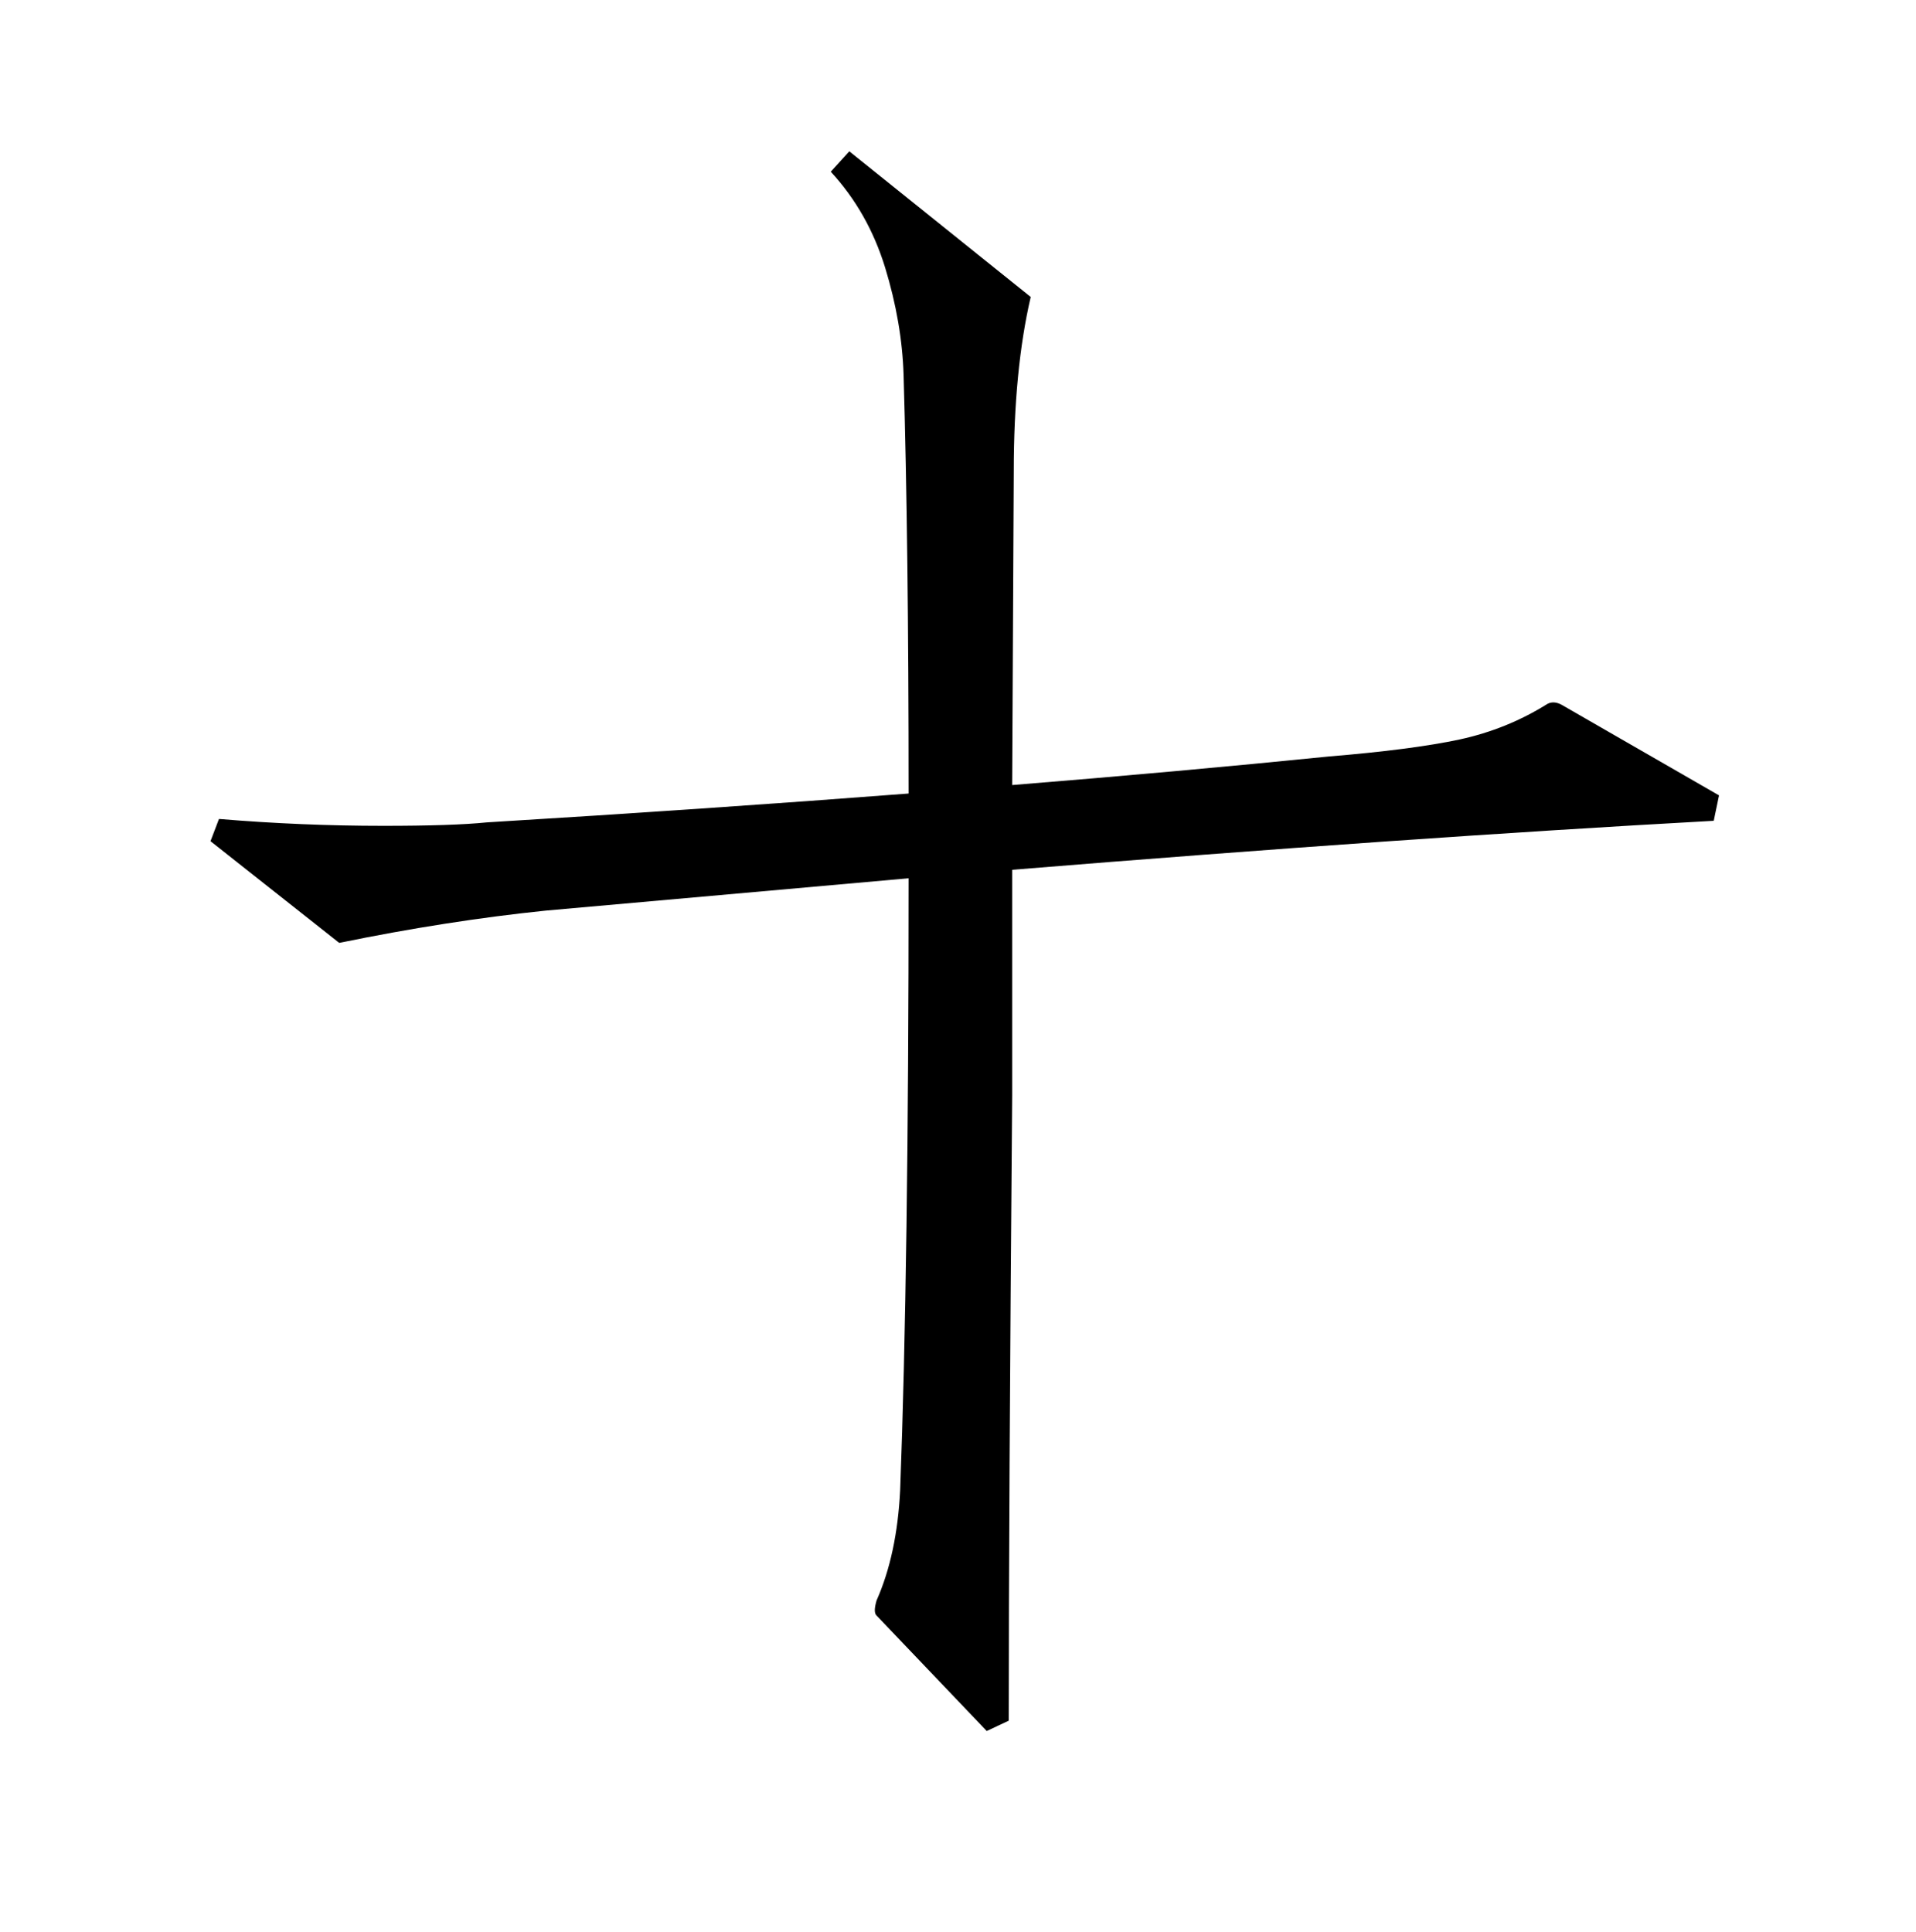 <?xml version="1.0" encoding="UTF-8"?><svg xmlns="http://www.w3.org/2000/svg" xmlns:xlink="http://www.w3.org/1999/xlink" width="113.04pt" height="114pt" viewBox="0 0 113.04 114" version="1.1"><defs><symbol overflow="visible" id="1"><path style="stroke:none;" d="M 75.203 -32 C 71.336 -31.602 67.27 -30.969 63 -30.094 L 55.406 -36.094 L 55.906 -37.406 C 59.164 -37.133 62.395 -37 65.594 -37 C 68.332 -37 70.367 -37.066 71.703 -37.203 C 80.43 -37.734 88.727 -38.301 96.594 -38.906 C 96.594 -48.77 96.492 -57 96.297 -63.594 C 96.234 -65.664 95.867 -67.785 95.203 -69.953 C 94.535 -72.117 93.469 -74 92 -75.594 L 93.094 -76.797 L 103.797 -68.203 C 103.129 -65.336 102.797 -61.906 102.797 -57.906 L 102.703 -39.406 C 109.297 -39.938 115.531 -40.5 121.406 -41.094 C 124.664 -41.363 127.227 -41.695 129.094 -42.094 C 130.969 -42.5 132.703 -43.203 134.297 -44.203 C 134.566 -44.336 134.867 -44.301 135.203 -44.094 L 144.406 -38.797 L 144.094 -37.297 C 131.969 -36.629 118.172 -35.664 102.703 -34.406 L 102.703 -21.094 C 102.566 -4.426 102.5 7.867 102.5 15.797 L 101.203 16.406 L 94.703 9.594 C 94.566 9.469 94.566 9.172 94.703 8.703 C 95.504 6.898 95.969 4.734 96.094 2.203 C 96.426 -6.535 96.594 -18.57 96.594 -33.906 C 89.801 -33.301 82.672 -32.664 75.203 -32 Z M 75.203 -32"/></symbol></defs><g style="fill:rgb(0%,0%,0%);fill-opacity:1;"><use xlink:href="#1" x="-42.987" y="85.725"/></g></svg>